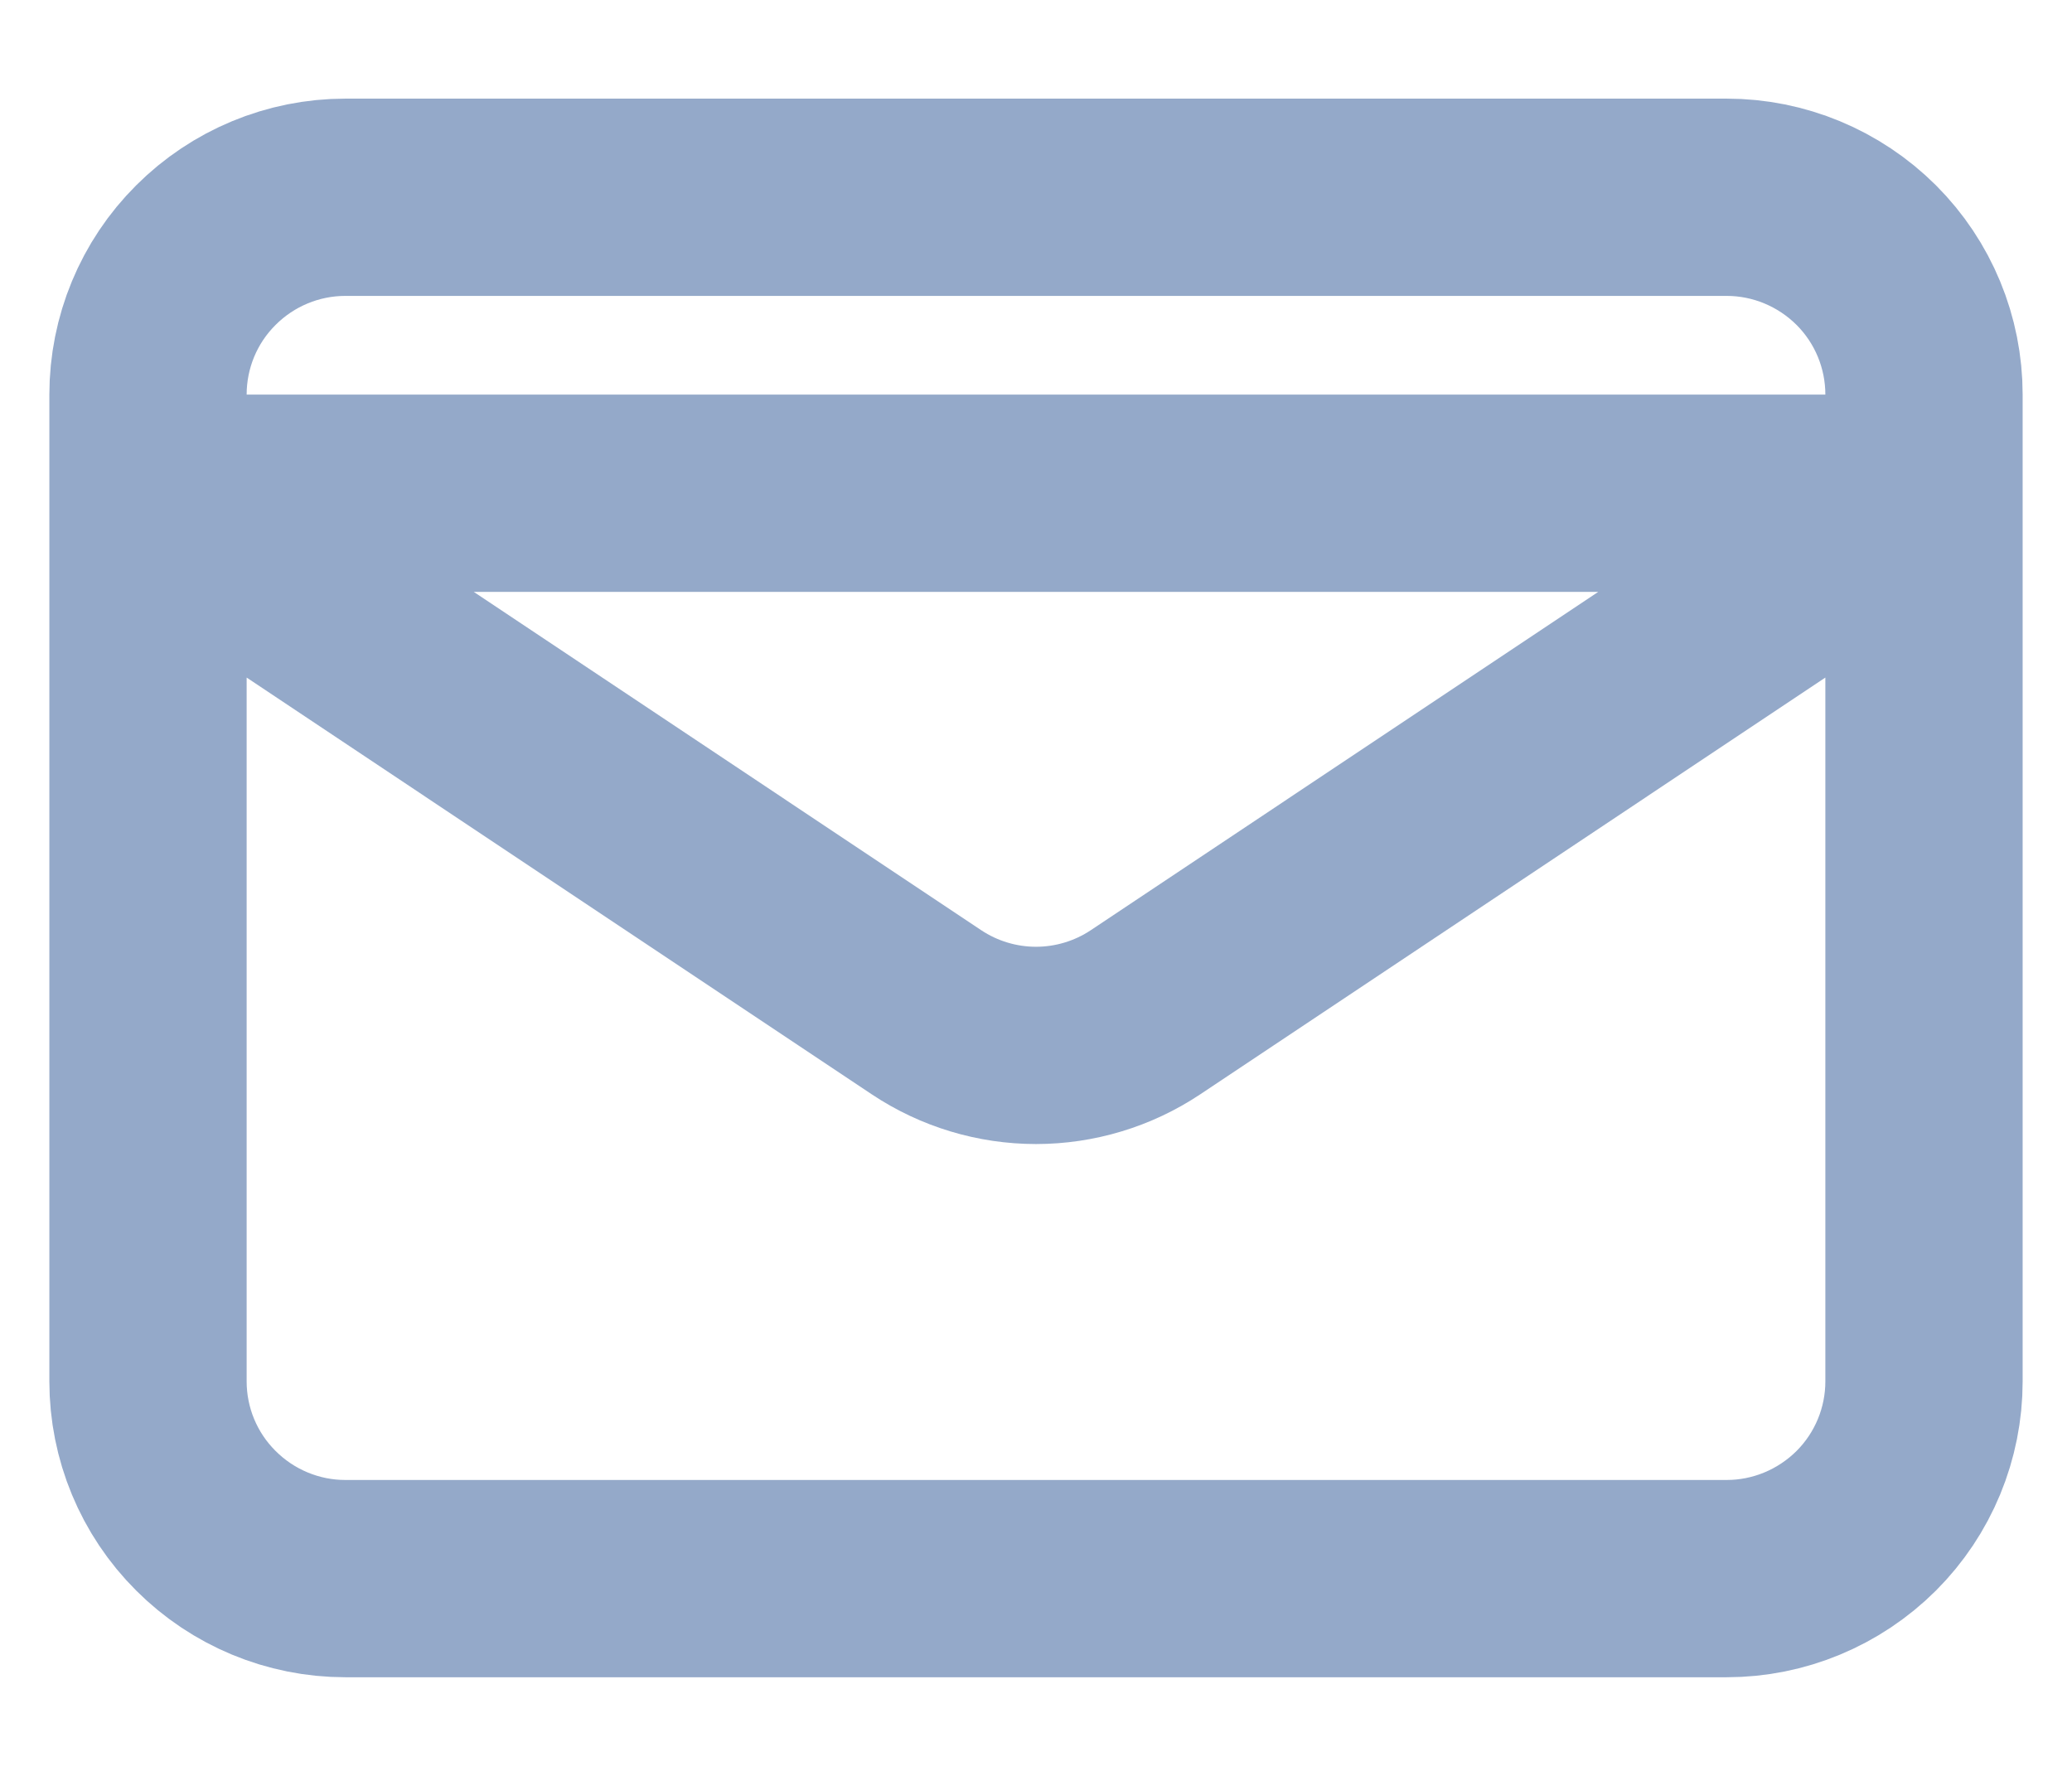 <svg width="14" height="12" viewBox="0 0 14 12" fill="none" xmlns="http://www.w3.org/2000/svg">
<path d="M1 3.333L6.26 6.84C6.479 6.986 6.737 7.064 7 7.064C7.263 7.064 7.521 6.986 7.74 6.84L13 3.333H1ZM2.333 10.667H11.667C12.02 10.667 12.359 10.526 12.61 10.276C12.86 10.026 13 9.687 13 9.334V2.667C13 2.313 12.86 1.974 12.61 1.724C12.359 1.474 12.02 1.333 11.667 1.333H2.333C1.98 1.333 1.641 1.474 1.391 1.724C1.14 1.974 1 2.313 1 2.667V9.334C1 9.687 1.14 10.026 1.391 10.276C1.641 10.526 1.98 10.667 2.333 10.667Z" stroke="#94A9C9" stroke-width="1.333" stroke-linecap="round" stroke-linejoin="round"/>
</svg>
